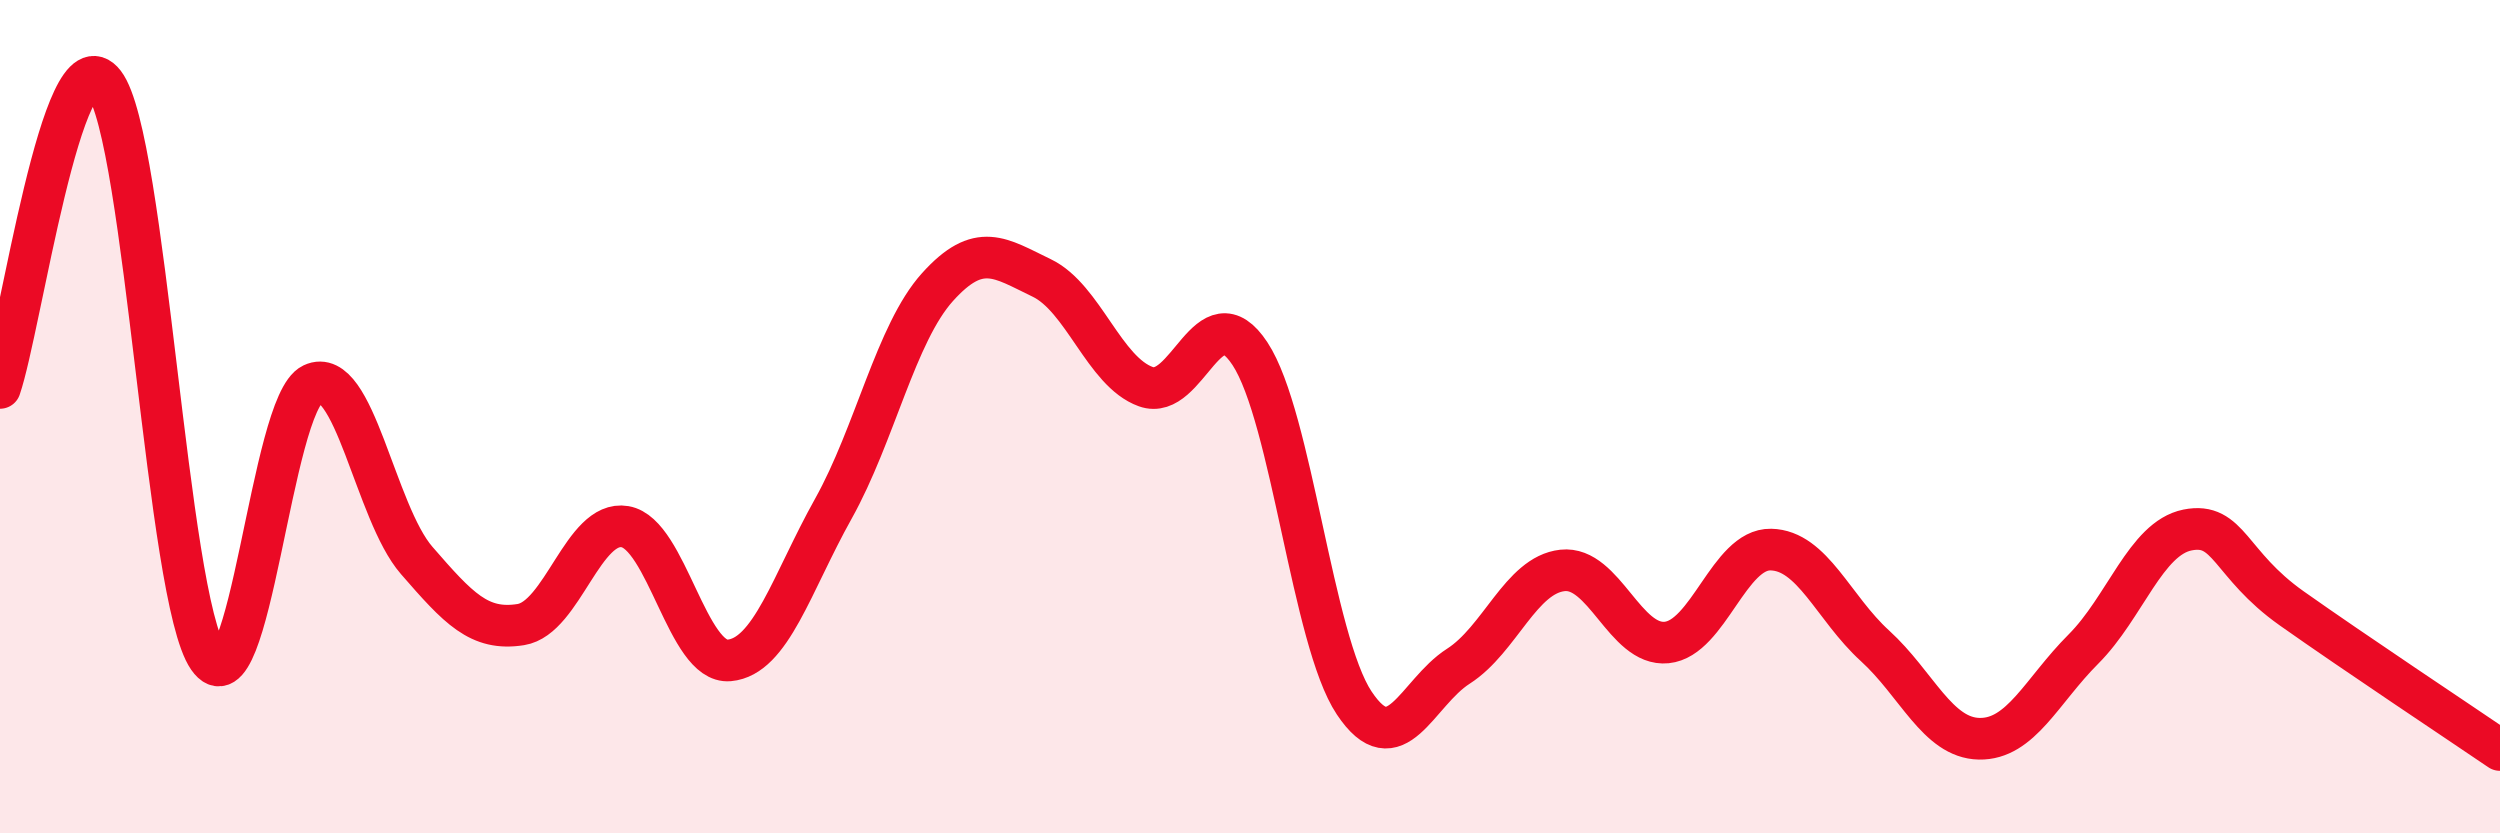 
    <svg width="60" height="20" viewBox="0 0 60 20" xmlns="http://www.w3.org/2000/svg">
      <path
        d="M 0,9.31 C 0.5,7.85 1.5,0.7 2.5,2 C 3.5,3.3 4,14.35 5,15.79 C 6,17.23 6.5,9.69 7.5,9.22 C 8.5,8.75 9,12.3 10,13.45 C 11,14.6 11.5,15.15 12.5,14.99 C 13.5,14.83 14,12.47 15,12.64 C 16,12.81 16.5,15.94 17.5,15.85 C 18.5,15.76 19,14 20,12.21 C 21,10.42 21.5,8 22.5,6.89 C 23.5,5.78 24,6.19 25,6.67 C 26,7.15 26.5,8.92 27.5,9.28 C 28.5,9.64 29,6.97 30,8.49 C 31,10.01 31.5,15.37 32.5,16.87 C 33.5,18.37 34,16.63 35,15.99 C 36,15.35 36.5,13.8 37.5,13.69 C 38.5,13.58 39,15.52 40,15.42 C 41,15.32 41.5,13.17 42.5,13.19 C 43.5,13.21 44,14.59 45,15.5 C 46,16.41 46.5,17.71 47.5,17.73 C 48.5,17.75 49,16.58 50,15.58 C 51,14.58 51.5,12.92 52.5,12.72 C 53.5,12.52 53.5,13.54 55,14.6 C 56.5,15.66 59,17.32 60,18L60 20L0 20Z"
        fill="#EB0A25"
        opacity="0.1"
        stroke-linecap="round"
        stroke-linejoin="round"
      />
      <path
        d="M 0,9.31 C 0.5,7.85 1.5,0.7 2.5,2 C 3.5,3.3 4,14.35 5,15.79 C 6,17.23 6.5,9.69 7.5,9.22 C 8.5,8.75 9,12.3 10,13.45 C 11,14.6 11.5,15.15 12.5,14.99 C 13.5,14.83 14,12.47 15,12.64 C 16,12.81 16.5,15.94 17.5,15.85 C 18.5,15.76 19,14 20,12.21 C 21,10.42 21.5,8 22.5,6.89 C 23.5,5.78 24,6.19 25,6.67 C 26,7.15 26.5,8.92 27.5,9.28 C 28.5,9.64 29,6.97 30,8.49 C 31,10.01 31.5,15.37 32.5,16.87 C 33.5,18.37 34,16.63 35,15.99 C 36,15.35 36.5,13.8 37.5,13.69 C 38.5,13.58 39,15.52 40,15.42 C 41,15.32 41.5,13.17 42.5,13.19 C 43.5,13.21 44,14.59 45,15.5 C 46,16.41 46.5,17.71 47.5,17.73 C 48.5,17.75 49,16.58 50,15.58 C 51,14.58 51.5,12.92 52.5,12.72 C 53.5,12.52 53.5,13.54 55,14.6 C 56.5,15.66 59,17.32 60,18"
        stroke="#EB0A25"
        stroke-width="1"
        fill="none"
        stroke-linecap="round"
        stroke-linejoin="round"
      />
    </svg>
  